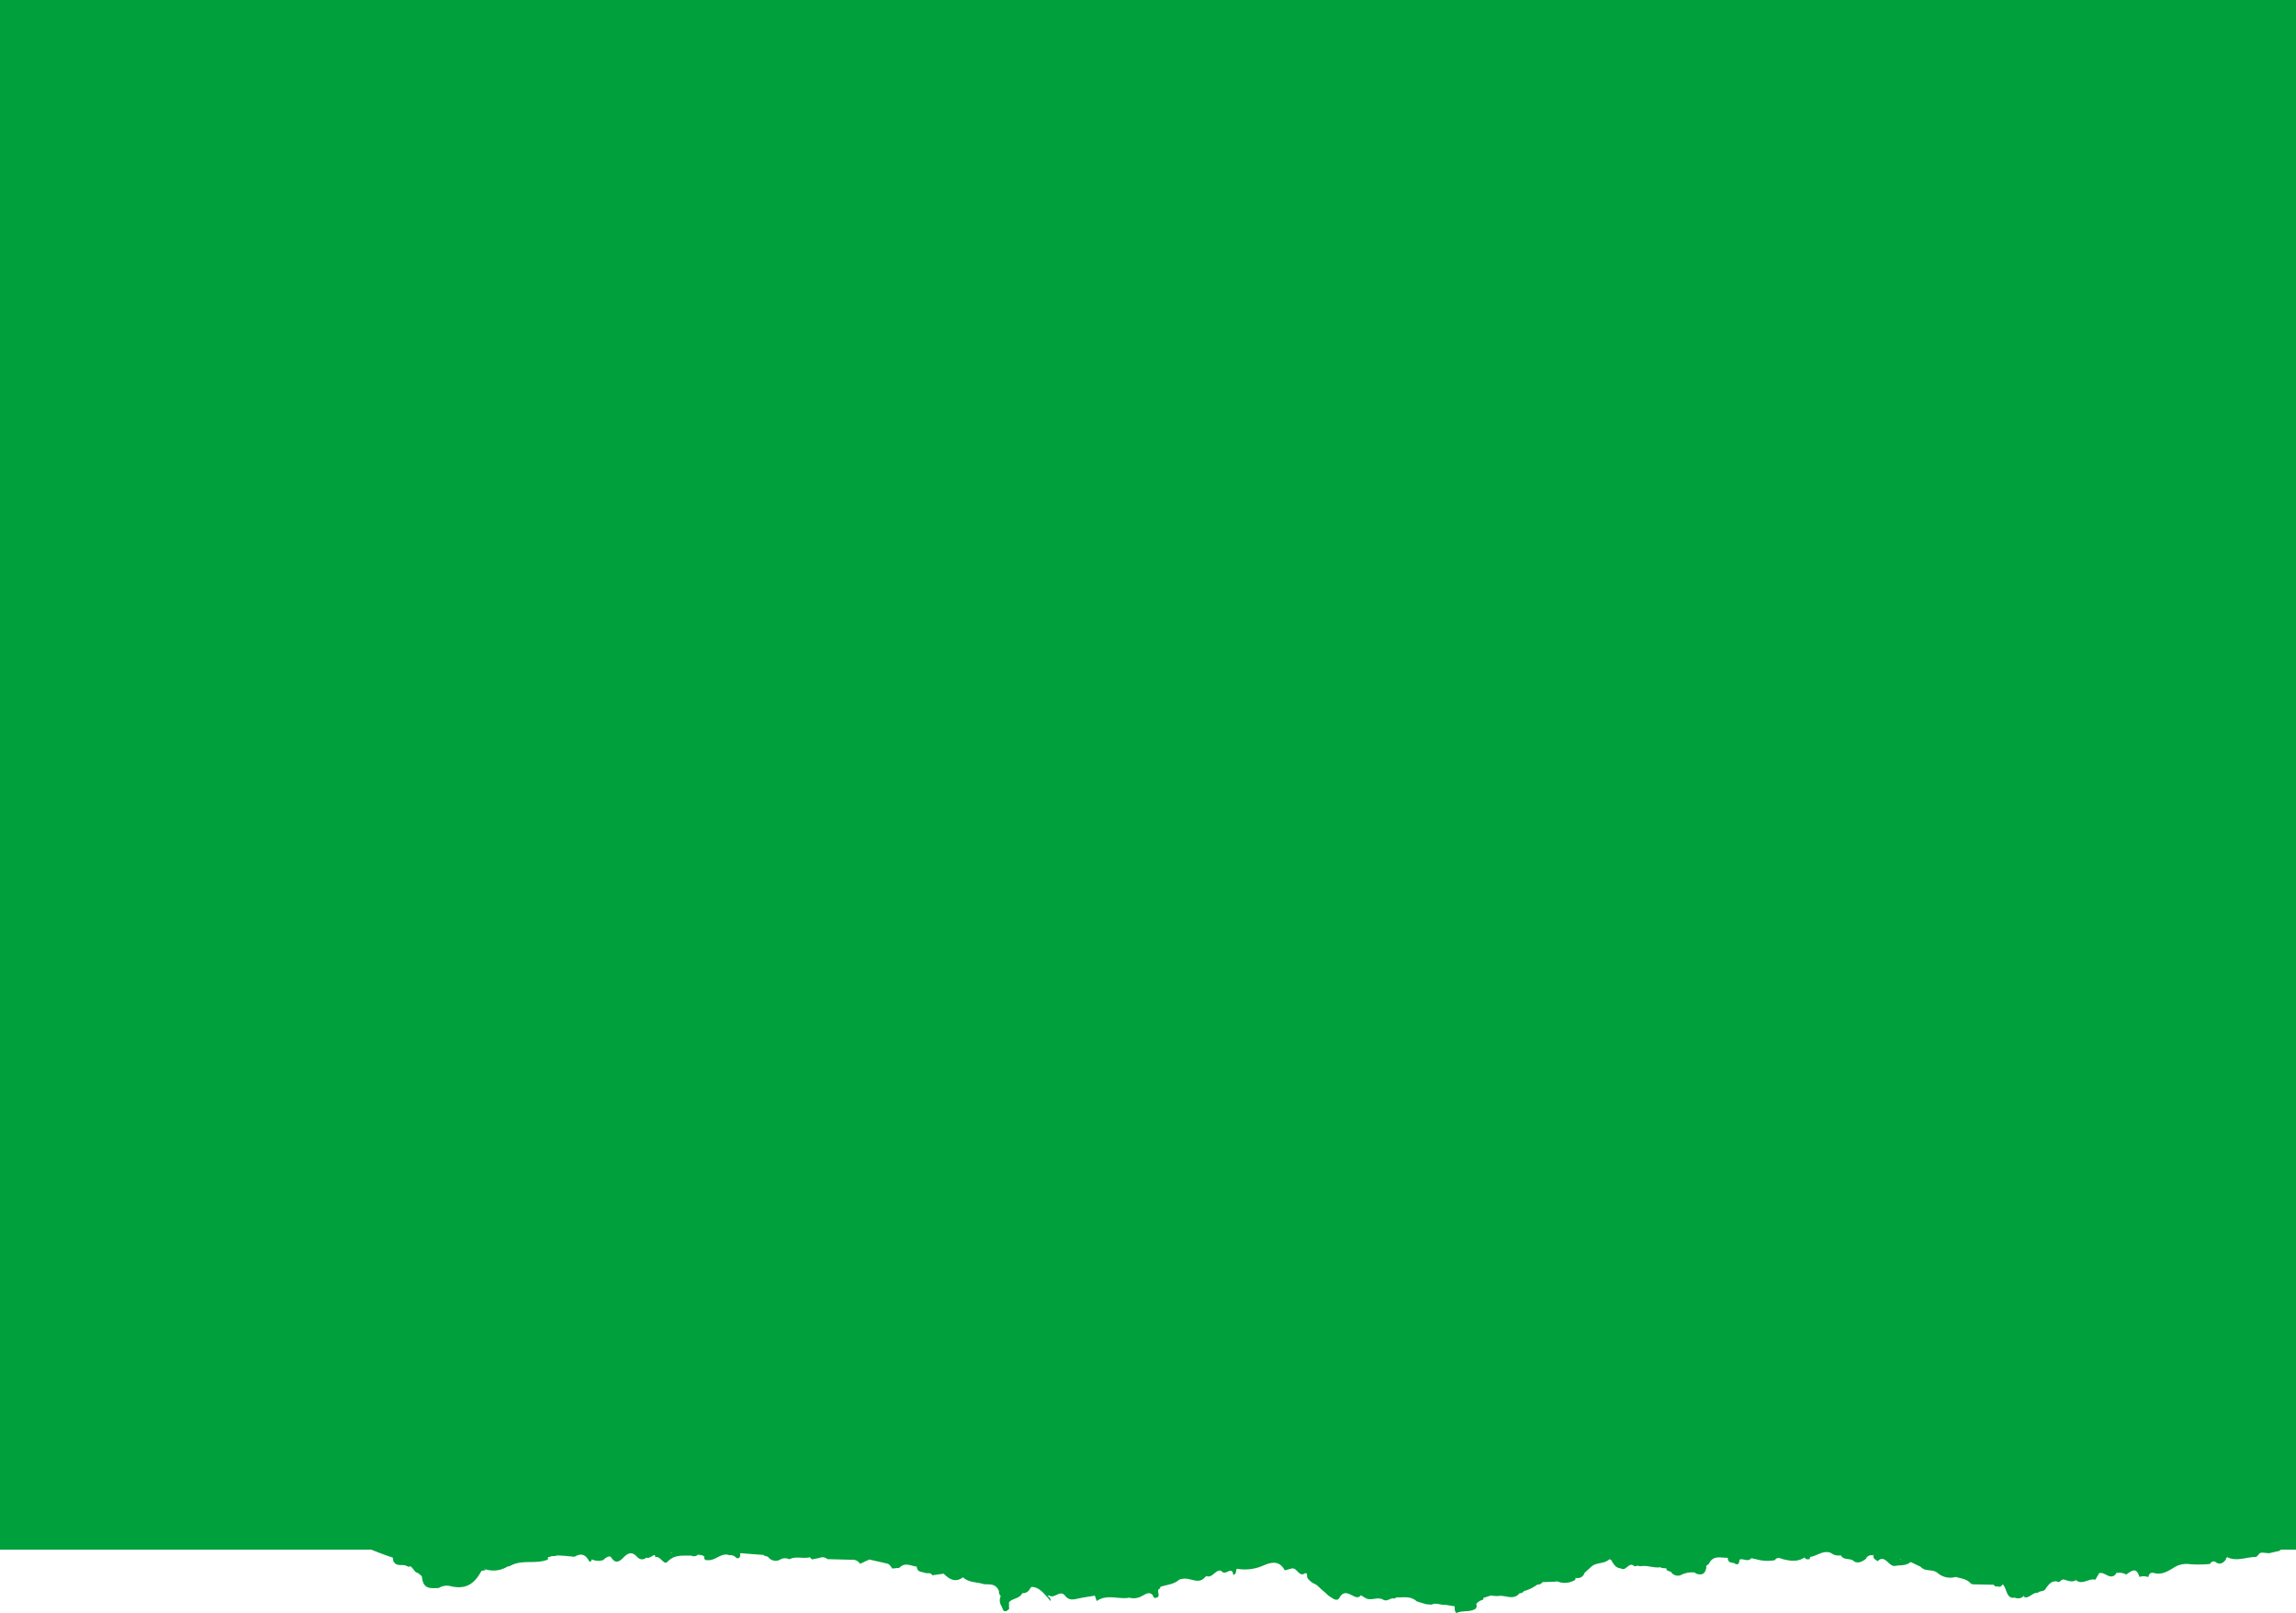 <svg id="Visual_quote_scheur" data-name="Visual quote scheur" xmlns="http://www.w3.org/2000/svg" xmlns:xlink="http://www.w3.org/1999/xlink" width="532" height="373.686" viewBox="0 0 532 373.686">
  <defs>
    <clipPath id="clip-path">
      <rect id="Rectangle_89" data-name="Rectangle 89" width="528.336" height="29.786" fill="#00a03c"/>
    </clipPath>
  </defs>
  <g id="Group_383" data-name="Group 383">
    <rect id="Rectangle_88" data-name="Rectangle 88" width="532" height="359" fill="#00a03c"/>
    <g id="Group_382" data-name="Group 382" transform="translate(0 343.899)" clip-path="url(#clip-path)">
      <path id="Path_8962" data-name="Path 8962" d="M528.336,12.492v2.852l-2.573.583-1.755-.148a.817.817,0,0,1-.363.107c-.331.317-.659.9-.991.906-2.2.022-4.4,1.133-6.607.047l.231-.124a.689.689,0,0,0-.231.124l-.319.354a1.633,1.633,0,0,1,.064.18c-.682.838-1.4,1.325-2.405.617-.486-.342-.979-.135-1.323.424a25.6,25.6,0,0,1-4.7.048,5.37,5.37,0,0,0-3.759.865c-1.452.879-2.837,1.664-4.532,1.179-.639-.183-1.15.1-1.288.957a3.158,3.158,0,0,0-2.064-.042c-.721-2.516-1.935-1.27-3.08-.551a3.177,3.177,0,0,0-2.245-.347l-.051-.189c-.035.024-.07.045-.1.072l.155.117c-1.325,1.968-2.672-.41-4,.026l-.905,1.528c-1.5-.431-2.964,1.317-4.473.086-.889.564-1.755.148-2.625-.086-.563-.223-.91.245-1.306.557l-.479-.152c-1.251-.249-1.934.717-2.623,1.669h0c-.43.793-1.323.386-1.836.965-1.144-.166-1.892,1.262-3.052,1.03q-.058-.189-.123-.374a1.781,1.781,0,0,1-2.1.445c-2.077.393-1.825-2.112-2.81-3.077-.32.412-.664.741-1.182.458a.777.777,0,0,1-.929-.365h0l-4.856-.1a.648.648,0,0,0-.366-.088c-.976-1.205-2.341-1.241-3.59-1.624a4.47,4.47,0,0,1-4.156-.891c-1.2-1.044-2.845-.213-3.951-1.453h0l-2.33-1.11h0c-1.109.941-2.442.665-3.678.917-1.435.138-2.259-2.83-4.012-1.075-.318-.425-1.01-.491-.921-1.307.022-.063.044-.127.065-.19-.043-.008-.085-.014-.128-.023l-.026.13.089.083a1.319,1.319,0,0,0-1.635.5l-.074-.032a1.826,1.826,0,0,1,.032.2c-.839.655-1.7,1.173-2.752.707-.877-.989-2.38-.143-3.144-1.464a2.819,2.819,0,0,1-2.29-.551c-1.749-.721-3.194.705-4.81.925a1.326,1.326,0,0,0-.074.491c-.458.1-.908.149-1.233-.367-1.551,1.044-3.192.829-4.835.439-.691-.164-1.376-.676-2.012.131l.045.045a9.478,9.478,0,0,1-4.318-.179l-1.185-.273h0c-.832,1.008-1.849-.031-2.739.336-.084.619-.136,1.278-.928,1.031-.508-.527-1.463-.021-1.758-1.039h0q-.03-.211-.063-.421c-1.55.084-3.314-.738-4.373,1.414l-.628.494a1.644,1.644,0,0,1,.054.271c-.262,1.807-1.261,1.894-2.487,1.453a.256.256,0,0,0-.266-.221,5.672,5.672,0,0,0-2.91.474,1.855,1.855,0,0,1-2.531-.607l-.966-.363a.682.682,0,0,1-.057-.428c-.522-.122-1.1.013-1.568-.353l-.066.094c-1.514.149-3-.568-4.52-.245l-.446-.142-.87.139c-1.2-1.258-1.961,1.319-3.112.479-1.137-.053-1.732-.954-2.255-1.967a1.346,1.346,0,0,1-.392-.163c-1.182,1.112-2.8.7-4.049,1.592l-1.731,1.577h0a1.666,1.666,0,0,1-2.074,1.148q-.033.223-.059.446a4.541,4.541,0,0,1-4.058.428.892.892,0,0,0-.573-.2l.573.2-3.524.125.147-.193a.351.351,0,0,0-.147.193,1.4,1.4,0,0,1-1.221.571,9.547,9.547,0,0,1-3.142,1.52,1.026,1.026,0,0,1-.964.475l-.473.466c-1.453,1.024-2.973-.073-4.458.179a6.917,6.917,0,0,1-1.7-.124l-1.76.565a1.632,1.632,0,0,1-.053.4,3.158,3.158,0,0,0-1.639,1.03c.02.015.039.026.059.041a1.092,1.092,0,0,1-.163,1.039c-1.4.889-3.032.313-4.462,1-.454-.406-.4-.99-.4-1.556h0l-2.276-.374c-1.022.135-2.042-.561-3.065-.011l-1.335-.112-2.117-.656c-1.415-1.3-3.073-.864-4.661-.923a4.254,4.254,0,0,1-.506.274c-.865-.261-1.611.743-2.491.32l-.028,0c-1.391-.934-3,.451-4.381-.558l-.886-.524h0c-.661.825-1.326.346-2.007.029-1.091-.507-2.021-1.089-3,.621-.552.963-1.728-.1-2.557-.609l-.516-.5-.712-.621q-.25-.2-.489-.423a14.28,14.28,0,0,0-1.135-1,4.144,4.144,0,0,1-2.022-1.619q-.023-.443-.047-.886a.581.581,0,0,1-.366-.152c-1.271,1.006-1.773-.738-2.684-1.022a1.011,1.011,0,0,0-.4-.037l-1.692.446c-1.494-2.8-3.838-1.566-5.477-.907a10.507,10.507,0,0,1-5.642.535c-.253.491-.053,1.34-.825,1.419-.061-.962-.508-1.14-1.2-.787-.562.288-1.108.488-1.594-.166-1.344-.346-2.031,1.832-3.444,1.222l-.406.387c-1.114,1.2-2.4.568-3.585.334a4.029,4.029,0,0,0-2.29.122c-1.282,1.173-2.91,1.125-4.364,1.687a.968.968,0,0,0-.051.384c-1.163.19.39,1.977-.9,2.091-.54.264-.668-.226-.844-.629-.967-.9-1.758-.03-2.612.332a3.686,3.686,0,0,1-2.753.311c-2.51.469-5.16-.916-7.579.774l-.433-1.247c-1.3.22-2.6.392-3.885.674-1.1.241-2.112.5-3.028-.671-1.155-1.475-2.464.845-3.692-.061h0a.75.75,0,0,1-.421.142c.362.249.8.4.8,1.194-1.326-1.424-2.446-3.266-4.457-3.3l-.352.4a1.756,1.756,0,0,1-1.765,1.043c-.708,1.347-2.195,1.13-3.091,2.1q0,.5,0,1.008.018.263.036.526l-.517.451c-.936.454-.95-.554-1.263-1.087a2.366,2.366,0,0,1-.162-2.335,1.156,1.156,0,0,1-.405-1.1c-.729-1.851-2.187-1.562-3.521-1.635-1.606-.562-3.415-.285-4.837-1.6-1.713,1.31-3.132.485-4.483-.84l-2.617.374c-.434-.791-1.182-.3-1.742-.583h0c-.741-.266-1.741-.068-1.872-1.426-1.35-.14-2.741-1.1-4.014.278l-1.662.166c-.338-.5-.639-1.05-1.241-1.163l-4.072-.925-2.148,1a1.954,1.954,0,0,0-1.837-.938L191.7,17.3a1.612,1.612,0,0,0-1.783-.288l-1.8.352-.451-.5c-1.577.41-3.238-.329-4.785.477a2.161,2.161,0,0,0-2.114.067,2.133,2.133,0,0,1-2.8-.643l.013.043c-.3-.26-.774-.1-1.023-.479l-5.494-.413a1.35,1.35,0,0,1-.07.943.6.6,0,0,1-.967-.03,1.606,1.606,0,0,0-1.375-.422c-1.918-.786-3.368,1.435-5.215,1.105-.42.1-.614-.155-.695-.595a2.442,2.442,0,0,1,.056-.24,2.362,2.362,0,0,0-1.661-.347l-.021,0c.015.025.032.048.047.074a1.4,1.4,0,0,1-1.432.065c-1.9.095-3.8-.341-5.5,1.467-.8.857-1.614-1.467-2.8-1.1a2.138,2.138,0,0,1-.063-.481c-.7.053-1.243.884-2.023.591h0a1.391,1.391,0,0,1-1.976-.039c-.879-.9-1.639-1.431-2.876-.385-.855.722-1.99,2.469-3.325.317-.26-.42-1.247.063-1.747.657a3.643,3.643,0,0,1-2.7-.144c-.137.505-.416.788-.72.242-.884-1.59-2.011-1.6-3.306-.836l-2.043-.208c-.677-.037-1.355-.1-2.029-.1-.54.286-1.177-.017-1.7.378a.331.331,0,0,0-.354.051,3.44,3.44,0,0,1-.014.507c-2.866,1.2-6.059-.14-8.864,1.546l-.455.056a6.185,6.185,0,0,1-5.051.695.543.543,0,0,1-.114-.049c.019.152-.052.242-.222.264l0-.014-.7.15c-1.7,3.186-3.744,4.249-6.94,3.58a3.6,3.6,0,0,0-2.966.382c-1.683-.005-3.57.469-3.865-2.53-.036-.363-.629-.651-.965-.974-.847-.111-1.045-1.249-1.782-1.534l-.46.116a.7.7,0,0,0-.352-.19c-.981-.549-2.349.326-3.08-1.142L91,16.936a66.541,66.541,0,0,1-9.041-3.7c-.39-.171-.651-.334-.654-.846l-.44-.156c-1.663.053-3.4-.372-4.883.913-.893.776-1.244-1.563-2.149-.45-.233-.879-1.419-.425-1.539-1.465-1.725.123-3.457,1.989-5.173-.04l-2.232.024c-1.615.42-3.007-.443-4.443-1.051l-.485-.418-1.647-.083c-1.127,1.891-2.918.624-4.363,1.12a14.14,14.14,0,0,1-2.759.007c-1.047.085-2.273.806-2.9-.608a1.844,1.844,0,0,1-.263.061,2.483,2.483,0,0,1-1.291-.6L43.673,9.7h0c-1.123,1.019-2.4.528-3.634.514-.333-.529-1.145-.193-1.375-.91-.532.384-1.308.041-1.729.755l-.253-.281c-.411.516-.963.339-1.47.387-.712.41-1.445.972-1.923-.354h0a1.322,1.322,0,0,1-.311-.157c-2.215.084-4.434.83-6.644-.045h0l-.478-.359h0c-.658-.793-1.394-.315-2.109-.176-.818-.875-1.784-.227-2.675-.356a.717.717,0,0,1-.781.514c-.676,1.038-1.612-.046-2.362.4l-.5-.433h0a19.472,19.472,0,0,1-5.656.54c-1.032,1.261-2.065.419-3.1,0h0c-2.052.464-3.929,2.036-6.166,1.32h0A3.591,3.591,0,0,0,0,11.644V3.364l.417-.012a1.722,1.722,0,0,1,.208-.424l1.269-.08h0c.026-.155.048-.31.066-.467.756.125,1.578-.142,2.248.5v0h0A11.592,11.592,0,0,0,9.9,1.34C11.265.92,12.627.563,14,1.283h0A10.452,10.452,0,0,0,17.487.851C19.243.526,21,.054,22.749.893a1.705,1.705,0,0,0,.066.4h0c2.131-.229,4.1.807,6.177,1.048l-.382.276a.568.568,0,0,0,.382-.276,2.083,2.083,0,0,1,1.784-.47c1.87-.961,3.828-.509,5.759-.49a1.376,1.376,0,0,1,2.222-.024l1.349-.07C41.543.2,43.22.744,44.759.342a8.219,8.219,0,0,0,1.558.225c2.553-.488,5.1-.048,7.657.014a5.12,5.12,0,0,1,3.9,1.387,2.474,2.474,0,0,1,.147.381c.7-.771,1.251-.508,1.74.253a1.784,1.784,0,0,1,.188-.281c1.522-1.163,3.257-.444,4.873-.6,1.531-.146,3.133.322,4.716.248a4.464,4.464,0,0,1,.207.47c.007-.016.015-.026.022-.042l.909-.035c1.691.12,3.163-1.2,4.864-1.011A1.825,1.825,0,0,1,77.613.878a1.158,1.158,0,0,1,.244-.4A1.842,1.842,0,0,1,80.224.385a1.163,1.163,0,0,1,.327.459l7.821.548c.041-.22.081-.435.238-.5,1.068-.575,2.174-.272,3.268-.2.3.233.6.453.9.694l2.276-.016h0a18.032,18.032,0,0,1,5.3.026c1.269-.143,2.5-.859,3.813-.357a1.34,1.34,0,0,1,1.056.662c1.031.18,2.091-.069,3.118.144a2.157,2.157,0,0,1-.06.451l.155.09a6.87,6.87,0,0,1,3.078.4,1.6,1.6,0,0,1,.221.123l1.9.528c.462.322.88.67.65,1.423-.041.045-.086.083-.129.124l.44.422h0a11.793,11.793,0,0,1,5.26.079h0l.885.038h0c.633,0,1.261-.5,1.9-.313a1.6,1.6,0,0,1,.386-.23,1.5,1.5,0,0,1,1.361.147c.051.049.1.1.145.149,1.266-.972,2.613-.613,3.969-.109l.243.377a2.1,2.1,0,0,1,.167-.267c2.433.2,4.782.983,7.183,1.416a1.492,1.492,0,0,1,.339.624c0,.006,0,.012,0,.018,2.088-1.216,3.9-.053,5.717,1.061a2.05,2.05,0,0,1,.089.2l2-.488,1.321-.036,1.77-.44h0l.819-.163.532-.408h0q-.006-.254.01-.508l.76-.089c.039-.024.077-.045.117-.067,1.036-1.525,2.627-1.2,4-1.6.725.027,1.523-.106,1.777.97a1.529,1.529,0,0,1,.319-.435c1.7-.652,3.409-1.484,5.021-.123a2.9,2.9,0,0,1,.4-.134,1.451,1.451,0,0,1,.663.088,3.107,3.107,0,0,0,1.73.591,1.067,1.067,0,0,0,.272-.246c1.21-.757,2.6-.608,3.872-1.067a2.266,2.266,0,0,1,1.814-.011,1,1,0,0,1,.514,1.014l-.014.012h.019l-.025.123,2.2-.066a1.509,1.509,0,0,1,.568-.542,1.246,1.246,0,0,1,1.6.436c.005,0,.012.007.017.012a1.91,1.91,0,0,1,.079-.6c1.623-1.1,3.12-.715,4.549.513.009.02.015.039.024.058a.746.746,0,0,1,.423-.183c.673.526,1.675.23,2.437.536a3.543,3.543,0,0,0,.747-.147,2.677,2.677,0,0,1,.478-.743,1.29,1.29,0,0,1,1.749-.037c.147.156.3.306.446.457a5.158,5.158,0,0,0,1.968-.825l.2.043.208,0c.253.216.558.145.839.209a2.18,2.18,0,0,1,.715.26,3.559,3.559,0,0,0,2.473-.379c.637-.133,1.031.27,1.351.835l.065.012a1.352,1.352,0,0,0,.088-.218,1.4,1.4,0,0,1,.6-.243c.266.03.545,0,.815.012L195.5,4.6a1.954,1.954,0,0,1,.1-.225,3.691,3.691,0,0,1,.418-.478.978.978,0,0,0,.119-.383c1.537-.767,2.886.241,4.3.617.028.095.058.188.092.28h0l3.5-.046h0c.649-.816,2.038-.055,2.4-1.752.172-.814.989-.016,1.477.213a4.95,4.95,0,0,1,1.9,1.654q-.037.287-.074.573h0c.006.015.008.031.014.045.076-.01.152-.017.229-.023a8.721,8.721,0,0,0,1.659.2c1.64.27,3.373-.234,5.006.093a23.5,23.5,0,0,0,5.592-.361h0c2.3-1.107,4.6-.746,6.91-.1a1.3,1.3,0,0,1,1.116-.2c.041.036.084.069.125.1.456-.7,1.256-.312,1.871-.522,1.437.373,2.747,1.383,4.3,1.175l.2.157a.929.929,0,0,1,1.045-.1c1.531.645,2.975.064,4.442-.3,1.242-.517,2.286.382,3.416.666a1.842,1.842,0,0,0,.372-.13,12.431,12.431,0,0,1,5.141-.52,3.409,3.409,0,0,1,.54.362l2.838-.111,4.906-.018c2.051-.327,4.012-1.421,6.153-.988l.965.923h0L266.5,5.6c.017,0,.032,0,.049,0l.027-.184c1.175.1,2.365-.924,3.528.062h0l4.041.96h0l.817.182h0l1.3-.009h0l.941-.086h0a13.979,13.979,0,0,1,6.179-2.109l.475-.937c.139-.031.28-.056.421-.075.48-.408,1.029-.174,1.547-.224a2.316,2.316,0,0,0,2.651-.456c.764-.035,1.291-.882,2.081-.83a1.57,1.57,0,0,1,1.252.329c.019.068.03.131.043.195l1.858.04h0l1.165,0h0l.438-.094h0c.509-.567,1.155-.48,1.774-.525-.068-.39.048-.606.518-.484,3.5.082,7.02-.188,10.484.685h0v0l1.449-.132c2.659-.19,5.341.077,7.978-.548l.469.583a3.8,3.8,0,0,1,2.6.377l2.674.6a2.22,2.22,0,0,0,.073.411h0l.79.2c1.221.911,2.812.523,4,1.552l.867.4h0a2.3,2.3,0,0,1,2.724-.03h0a1.3,1.3,0,0,1,.432.068l1.755.014h0c.758-.027,1.5-.78,2.276-.065l1.259.1h0l.951.01h0a5.683,5.683,0,0,1,3.074.585v0h0c.617-.813,1.9-.432,2.255-1.723a1.613,1.613,0,0,0,.317.051l1.294.672h0v0l1.856-.1c1.363-.192,2.744-.6,4.009.44l.453-.081c2.136,1.329,4.383-.526,6.537.308h0l1.835.689.573.078a2.383,2.383,0,0,1,2.114.477l3.08.629,1.36-1.074c2.835-.17,5.579.719,8.376.99h0l4.006-.026a4.091,4.091,0,0,1,2.207-.007l1.27-.006.5-.511a21.5,21.5,0,0,0,6.248-.419h0c1.627-.574,3.234-1.457,4.964-.437l.769.061h0l0,0c2.7-.079,5.435-1.134,8.092.331h0c.026-.007.052-.007.078-.012.039-.138.085-.282.145-.438a3.487,3.487,0,0,1,2.448-.212c1.985-.748,3.872.312,5.808.427,2.734-.093,5.51.311,8.148-.984a1.174,1.174,0,0,1,1.441.216l.808.087c.337.291,1.147-.068.979.921l.016-.006,0,.026,5.286-.006c.625-.75,1.579-.386,2.271-.913a24.636,24.636,0,0,0,6.4,1.592,4.2,4.2,0,0,1,2.871.877c.784.246,1.643.284,2.223,1.094h0a.844.844,0,0,0,.146.081l-.146-.081a3.591,3.591,0,0,1,2.167.406l.031.007h0a1.6,1.6,0,0,1,2.249-.022l.05-.009a3.683,3.683,0,0,1,3.052-.229v0l.828-.016h0c.877-.428,1.914.026,2.742-.673l1.165.024c.972.82,2.167.592,3.24.939h0c.732.158,1.56-.19,2.179.563l0,0,.9-.52c1.441.538,3.01-.467,4.417.5h0c.677-.083,1.374-.276,1.9.48v0h0c1.694-.208,3.377,1.124,5.076.048l.046.011c-.015,0-.03-.01-.045-.011.545-.577,1.257-.342,1.883-.527l.5.4h0l.463.106,4.354-.007.549-.887,2.584-.143a1.309,1.309,0,0,0,.408.119,3.129,3.129,0,0,0,.1.381c1.083.006,2.2-.255,3.178.564l1.559-.022c1.589-.755,3.258-.428,4.9-.487,1.277-.923,2.6-.034,3.86.028,3.31.161,6.557-1.216,9.866-.412l1.407,1.016h0l2.618-.022a6.844,6.844,0,0,1,3.065-.582,2.142,2.142,0,0,0,1.494.378.857.857,0,0,0,.47-.249,3.449,3.449,0,0,1,3.376.889l.924.495h0l1.38.084h0c.924,1.362,2.247.811,3.421.973l3.062.046c0-.008,0-.014,0-.023a3.178,3.178,0,0,1,.432-.292M85.672,13.3c-.006.01-.01.022-.016.032h.026l0-.008c0-.01-.01-.016-.013-.026m.94-1.6h0l.006-.005a.018.018,0,0,0,0,0l-.01.008m.859-3.125s0,.009,0,.013l.011-.011-.011,0m24.771,10.781-.108.046a.648.648,0,0,0,.156.082.463.463,0,0,1-.048-.128m22.681-4.023v.01l.018-.009h-.018m11.024-4.2h-.006l.013.025.007-.005-.013-.02m9.29-5.006-.027.044.049.036c-.008-.025-.016-.052-.022-.08m.484,9.686c-.078,0-.157,0-.236,0a1.409,1.409,0,0,1,.06.17,2.3,2.3,0,0,0,.177-.168h0m22.639-7.2-.007-.007,0,0,.011.012s0-.006,0-.01m4.418,1.518.009.017-.022.012.018.011c0-.008,0-.014.007-.023l0,0-.015-.014M192.1,5.507l-.147,0c.014.044.024.086.034.127l.113-.129h0m25.062,11.984.012,0,0-.018-.016.013M345.879,14.8h0m61.17-2.6-.029-.01c0,.009,0,.018,0,.027l.03-.016h0m9.72,1.065v0l0,0h0m23.62,4.006a1.494,1.494,0,0,1-.128.106c.05.034.1.061.152.091-.007-.066-.013-.132-.024-.2m40.353,4.679.265.217a.482.482,0,0,0-.265-.217m12.18-11.353h0m33.3,3.215.129.086c.006-.027.016-.059.024-.088l-.153,0" transform="translate(0 0)" fill="#00a03c"/>
    </g>
  </g>
</svg>
